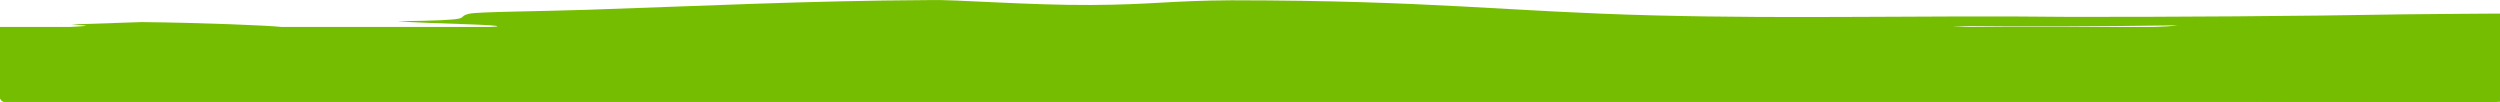 <?xml version="1.0" encoding="UTF-8" standalone="no"?>
<!-- Created with Inkscape (http://www.inkscape.org/) -->

<svg
   width="1920mm"
   height="78.177mm"
   viewBox="0 0 1920 78.177"
   version="1.1"
   id="svg5"
   sodipodi:docname="brush border.svg"
   inkscape:version="1.1.1 (3bf5ae0d25, 2021-09-20)"
   xmlns:inkscape="http://www.inkscape.org/namespaces/inkscape"
   xmlns:sodipodi="http://sodipodi.sourceforge.net/DTD/sodipodi-0.dtd"
   xmlns="http://www.w3.org/2000/svg"
   xmlns:svg="http://www.w3.org/2000/svg">
  <sodipodi:namedview
     id="namedview7"
     pagecolor="#ffffff"
     bordercolor="#666666"
     borderopacity="1.0"
     inkscape:pageshadow="2"
     inkscape:pageopacity="0.0"
     inkscape:pagecheckerboard="0"
     inkscape:document-units="mm"
     showgrid="false"
     fit-margin-top="0"
     fit-margin-left="0"
     fit-margin-right="0"
     fit-margin-bottom="0"
     inkscape:zoom="0.18529742"
     inkscape:cx="3310.8934"
     inkscape:cy="493.80073"
     inkscape:window-width="1920"
     inkscape:window-height="1017"
     inkscape:window-x="1072"
     inkscape:window-y="301"
     inkscape:window-maximized="1"
     inkscape:current-layer="svg5" />
  <defs
     id="defs2" />
  <g
     inkscape:label="Layer 1"
     inkscape:groupmode="layer"
     id="layer1"
     transform="translate(203.474,-12.036)" />
  <path
     id="path9"
     fill="rgba(117, 189, 1, 1)"
     d="M 53.906,20.677 H 0 v 47 h 1088.07 c 7.838,0.337 16.46,0.586 26.073,0.695 l 143.585,2.738 c 108.343,2.043 218.453,3.984 331.019,5.332 q 84.424,1.011 170.777,1.516 l 61.749,0.219 H 1920 v -67.749 l -7.26,0.028 -21.868,0.155 -44.011,0.39 c -83.637,1.477 -178.947,2.024 -256.264,1.965 -118.5,-1.312 -208.571,1.691 -320.754,-1.152 C 1157.586,8.977 1100.489,0.329 945.855,0.222 c -47.6,0.271 -60.274,3.334 -107.945,3.606 -47.671,0.272 -105.864,-4.375 -123.895,-3.774 -95.287,0.547 -171.869,4.418 -263.641,7.484 -36.017,1.2 -83.691,1.473 -89.991,3 -12.77,3.061 10.48,4.92 -55.129,5.793 23.27,1.86 82.54,2.516 76.221,4.045 -1.6,0.1 -3.258,0.2 -4.95,0.3 H 215.969 c -9.95,-1.135 -60.178,-3.2 -107.12,-3.719 l -53.993,1.8 -34.939,-2.78 46.554,3.717 c -1.657,0.4 -6.171,0.715 -12.565,0.983 z m 1618.247,-1.2 c -0.341,0.076 -0.853,0.148 -1.345,0.217 -2.723,0.371 -7.737,0.656 -13.486,0.861 -1.292,0.046 -2.613,0.089 -3.937,0.127 h -17.364 0.111 -0.194 -123.648 c -4.824,-0.191 -9.133,-0.426 -12.726,-0.713 59.309,0.649 106.926,0.378 172.589,-0.492 z" />
  <rect
     style="fill:#75bd01;fill-rule:evenodd;stroke-width:0.265;fill-opacity:0.01"
     id="rect42"
     width="1920"
     height="10.5"
     x="0"
     y="67.677"
     ry="5.25" />
  <rect
     style="fill:#75bd01;fill-opacity:0.01;stroke-width:0.265"
     id="rect969"
     width="244.339"
     height="7.039"
     x="0"
     y="67.677"
     ry="3.519" />
  <rect
     style="fill:#75bd01;fill-opacity:0.01;stroke-width:0.265"
     id="rect971"
     width="145.392"
     height="21.174"
     x="0"
     y="67.677"
     ry="3.519" />
  <rect
     style="fill:#75bd01;fill-opacity:0.01;stroke-width:0.265"
     id="rect973"
     width="8.077"
     height="12.116"
     x="68.657"
     y="149.431"
     ry="3.519" />
  <rect
     style="fill:#75bd01;fill-opacity:0.01;stroke-width:0.265"
     id="rect977"
     width="1920"
     height="10.5"
     x="0"
     y="67.677"
     ry="3.519" />
  <rect
     style="fill:#75bd01;stroke-width:0.265"
     id="rect1320"
     width="1920"
     height="10.5"
     x="0"
     y="67.677"
     ry="3.519" />
  <rect
     style="fill:#75bd01;stroke-width:0.265"
     id="rect1351"
     width="1920"
     height="36.768"
     x="0"
     y="41.409"
     ry="3.519" />
</svg>

